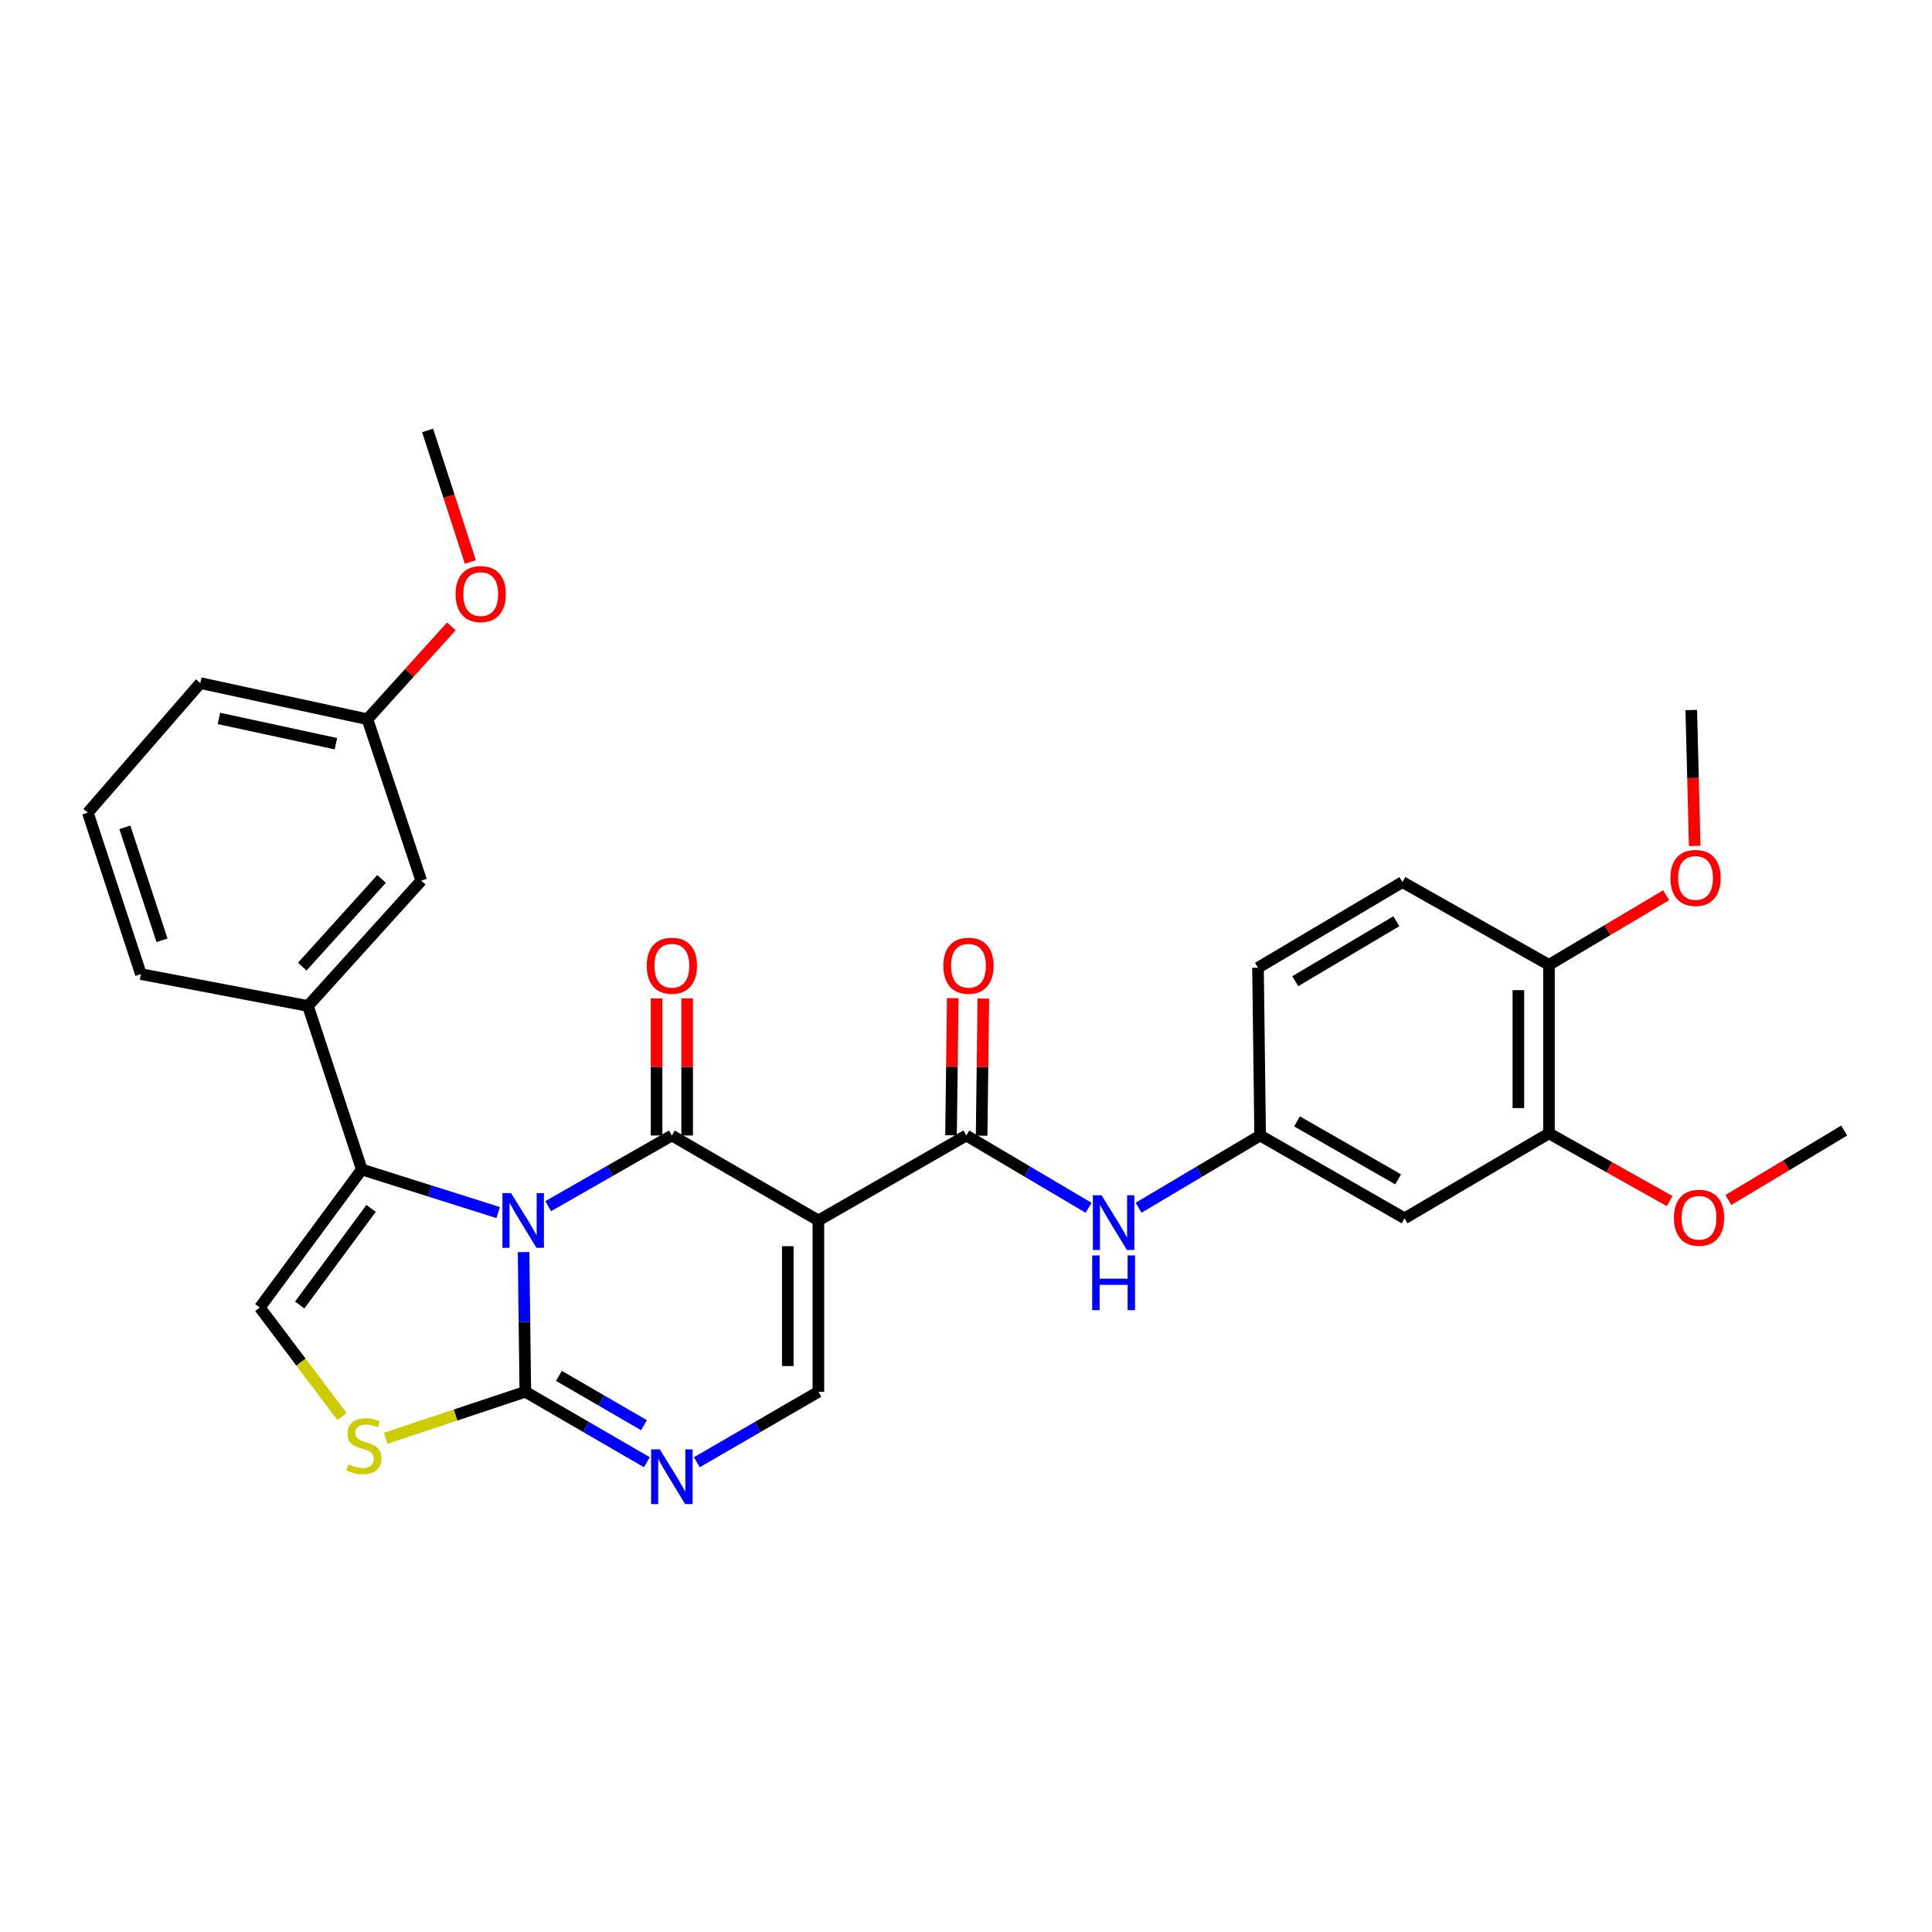 <?xml version='1.0' encoding='iso-8859-1'?>
<svg version='1.1' baseProfile='full'
              xmlns='http://www.w3.org/2000/svg'
                      xmlns:rdkit='http://www.rdkit.org/xml'
                      xmlns:xlink='http://www.w3.org/1999/xlink'
                  xml:space='preserve'
width='1000px' height='1000px' viewBox='0 0 1000 1000'>
<!-- END OF HEADER -->
<rect style='opacity:1.0;fill:#FFFFFF;stroke:none' width='1000' height='1000' x='0' y='0'> </rect>
<path class='bond-0' d='M 283.752,624.303 L 315.753,606.016' style='fill:none;fill-rule:evenodd;stroke:#0000FF;stroke-width:6px;stroke-linecap:butt;stroke-linejoin:miter;stroke-opacity:1' />
<path class='bond-0' d='M 315.753,606.016 L 347.755,587.729' style='fill:none;fill-rule:evenodd;stroke:#000000;stroke-width:6px;stroke-linecap:butt;stroke-linejoin:miter;stroke-opacity:1' />
<path class='bond-2' d='M 271.001,648.084 L 271.453,684.234' style='fill:none;fill-rule:evenodd;stroke:#0000FF;stroke-width:6px;stroke-linecap:butt;stroke-linejoin:miter;stroke-opacity:1' />
<path class='bond-2' d='M 271.453,684.234 L 271.905,720.383' style='fill:none;fill-rule:evenodd;stroke:#000000;stroke-width:6px;stroke-linecap:butt;stroke-linejoin:miter;stroke-opacity:1' />
<path class='bond-3' d='M 257.866,627.623 L 222.562,616.474' style='fill:none;fill-rule:evenodd;stroke:#0000FF;stroke-width:6px;stroke-linecap:butt;stroke-linejoin:miter;stroke-opacity:1' />
<path class='bond-3' d='M 222.562,616.474 L 187.258,605.324' style='fill:none;fill-rule:evenodd;stroke:#000000;stroke-width:6px;stroke-linecap:butt;stroke-linejoin:miter;stroke-opacity:1' />
<path class='bond-1' d='M 347.755,587.729 L 423.596,631.707' style='fill:none;fill-rule:evenodd;stroke:#000000;stroke-width:6px;stroke-linecap:butt;stroke-linejoin:miter;stroke-opacity:1' />
<path class='bond-11' d='M 355.672,587.729 L 355.672,552.236' style='fill:none;fill-rule:evenodd;stroke:#000000;stroke-width:6px;stroke-linecap:butt;stroke-linejoin:miter;stroke-opacity:1' />
<path class='bond-11' d='M 355.672,552.236 L 355.672,516.742' style='fill:none;fill-rule:evenodd;stroke:#FF0000;stroke-width:6px;stroke-linecap:butt;stroke-linejoin:miter;stroke-opacity:1' />
<path class='bond-11' d='M 339.837,587.729 L 339.837,552.236' style='fill:none;fill-rule:evenodd;stroke:#000000;stroke-width:6px;stroke-linecap:butt;stroke-linejoin:miter;stroke-opacity:1' />
<path class='bond-11' d='M 339.837,552.236 L 339.837,516.742' style='fill:none;fill-rule:evenodd;stroke:#FF0000;stroke-width:6px;stroke-linecap:butt;stroke-linejoin:miter;stroke-opacity:1' />
<path class='bond-5' d='M 423.596,631.707 L 500.167,587.729' style='fill:none;fill-rule:evenodd;stroke:#000000;stroke-width:6px;stroke-linecap:butt;stroke-linejoin:miter;stroke-opacity:1' />
<path class='bond-31' d='M 423.596,631.707 L 423.596,720.383' style='fill:none;fill-rule:evenodd;stroke:#000000;stroke-width:6px;stroke-linecap:butt;stroke-linejoin:miter;stroke-opacity:1' />
<path class='bond-31' d='M 407.761,645.008 L 407.761,707.082' style='fill:none;fill-rule:evenodd;stroke:#000000;stroke-width:6px;stroke-linecap:butt;stroke-linejoin:miter;stroke-opacity:1' />
<path class='bond-4' d='M 271.905,720.383 L 303.364,738.616' style='fill:none;fill-rule:evenodd;stroke:#000000;stroke-width:6px;stroke-linecap:butt;stroke-linejoin:miter;stroke-opacity:1' />
<path class='bond-4' d='M 303.364,738.616 L 334.823,756.848' style='fill:none;fill-rule:evenodd;stroke:#0000FF;stroke-width:6px;stroke-linecap:butt;stroke-linejoin:miter;stroke-opacity:1' />
<path class='bond-4' d='M 289.283,712.153 L 311.304,724.915' style='fill:none;fill-rule:evenodd;stroke:#000000;stroke-width:6px;stroke-linecap:butt;stroke-linejoin:miter;stroke-opacity:1' />
<path class='bond-4' d='M 311.304,724.915 L 333.326,737.678' style='fill:none;fill-rule:evenodd;stroke:#0000FF;stroke-width:6px;stroke-linecap:butt;stroke-linejoin:miter;stroke-opacity:1' />
<path class='bond-7' d='M 271.905,720.383 L 235.768,732.429' style='fill:none;fill-rule:evenodd;stroke:#000000;stroke-width:6px;stroke-linecap:butt;stroke-linejoin:miter;stroke-opacity:1' />
<path class='bond-7' d='M 235.768,732.429 L 199.63,744.475' style='fill:none;fill-rule:evenodd;stroke:#CCCC00;stroke-width:6px;stroke-linecap:butt;stroke-linejoin:miter;stroke-opacity:1' />
<path class='bond-8' d='M 187.258,605.324 L 134.483,676.775' style='fill:none;fill-rule:evenodd;stroke:#000000;stroke-width:6px;stroke-linecap:butt;stroke-linejoin:miter;stroke-opacity:1' />
<path class='bond-8' d='M 192.079,625.45 L 155.136,675.466' style='fill:none;fill-rule:evenodd;stroke:#000000;stroke-width:6px;stroke-linecap:butt;stroke-linejoin:miter;stroke-opacity:1' />
<path class='bond-9' d='M 187.258,605.324 L 159.397,520.677' style='fill:none;fill-rule:evenodd;stroke:#000000;stroke-width:6px;stroke-linecap:butt;stroke-linejoin:miter;stroke-opacity:1' />
<path class='bond-6' d='M 360.686,756.848 L 392.141,738.615' style='fill:none;fill-rule:evenodd;stroke:#0000FF;stroke-width:6px;stroke-linecap:butt;stroke-linejoin:miter;stroke-opacity:1' />
<path class='bond-6' d='M 392.141,738.615 L 423.596,720.383' style='fill:none;fill-rule:evenodd;stroke:#000000;stroke-width:6px;stroke-linecap:butt;stroke-linejoin:miter;stroke-opacity:1' />
<path class='bond-10' d='M 500.167,587.729 L 531.809,606.442' style='fill:none;fill-rule:evenodd;stroke:#000000;stroke-width:6px;stroke-linecap:butt;stroke-linejoin:miter;stroke-opacity:1' />
<path class='bond-10' d='M 531.809,606.442 L 563.45,625.154' style='fill:none;fill-rule:evenodd;stroke:#0000FF;stroke-width:6px;stroke-linecap:butt;stroke-linejoin:miter;stroke-opacity:1' />
<path class='bond-15' d='M 508.084,587.829 L 508.531,552.336' style='fill:none;fill-rule:evenodd;stroke:#000000;stroke-width:6px;stroke-linecap:butt;stroke-linejoin:miter;stroke-opacity:1' />
<path class='bond-15' d='M 508.531,552.336 L 508.979,516.842' style='fill:none;fill-rule:evenodd;stroke:#FF0000;stroke-width:6px;stroke-linecap:butt;stroke-linejoin:miter;stroke-opacity:1' />
<path class='bond-15' d='M 492.25,587.63 L 492.698,552.136' style='fill:none;fill-rule:evenodd;stroke:#000000;stroke-width:6px;stroke-linecap:butt;stroke-linejoin:miter;stroke-opacity:1' />
<path class='bond-15' d='M 492.698,552.136 L 493.145,516.642' style='fill:none;fill-rule:evenodd;stroke:#FF0000;stroke-width:6px;stroke-linecap:butt;stroke-linejoin:miter;stroke-opacity:1' />
<path class='bond-30' d='M 177.031,733.222 L 155.757,704.998' style='fill:none;fill-rule:evenodd;stroke:#CCCC00;stroke-width:6px;stroke-linecap:butt;stroke-linejoin:miter;stroke-opacity:1' />
<path class='bond-30' d='M 155.757,704.998 L 134.483,676.775' style='fill:none;fill-rule:evenodd;stroke:#000000;stroke-width:6px;stroke-linecap:butt;stroke-linejoin:miter;stroke-opacity:1' />
<path class='bond-17' d='M 159.397,520.677 L 218.039,455.823' style='fill:none;fill-rule:evenodd;stroke:#000000;stroke-width:6px;stroke-linecap:butt;stroke-linejoin:miter;stroke-opacity:1' />
<path class='bond-17' d='M 156.448,500.328 L 197.497,454.931' style='fill:none;fill-rule:evenodd;stroke:#000000;stroke-width:6px;stroke-linecap:butt;stroke-linejoin:miter;stroke-opacity:1' />
<path class='bond-23' d='M 159.397,520.677 L 72.937,504.191' style='fill:none;fill-rule:evenodd;stroke:#000000;stroke-width:6px;stroke-linecap:butt;stroke-linejoin:miter;stroke-opacity:1' />
<path class='bond-14' d='M 589.35,625.119 L 620.798,606.424' style='fill:none;fill-rule:evenodd;stroke:#0000FF;stroke-width:6px;stroke-linecap:butt;stroke-linejoin:miter;stroke-opacity:1' />
<path class='bond-14' d='M 620.798,606.424 L 652.245,587.729' style='fill:none;fill-rule:evenodd;stroke:#000000;stroke-width:6px;stroke-linecap:butt;stroke-linejoin:miter;stroke-opacity:1' />
<path class='bond-12' d='M 727.004,630.599 L 652.245,587.729' style='fill:none;fill-rule:evenodd;stroke:#000000;stroke-width:6px;stroke-linecap:butt;stroke-linejoin:miter;stroke-opacity:1' />
<path class='bond-12' d='M 723.668,610.431 L 671.336,580.423' style='fill:none;fill-rule:evenodd;stroke:#000000;stroke-width:6px;stroke-linecap:butt;stroke-linejoin:miter;stroke-opacity:1' />
<path class='bond-13' d='M 727.004,630.599 L 801.746,586.63' style='fill:none;fill-rule:evenodd;stroke:#000000;stroke-width:6px;stroke-linecap:butt;stroke-linejoin:miter;stroke-opacity:1' />
<path class='bond-21' d='M 801.746,586.63 L 832.968,604.156' style='fill:none;fill-rule:evenodd;stroke:#000000;stroke-width:6px;stroke-linecap:butt;stroke-linejoin:miter;stroke-opacity:1' />
<path class='bond-21' d='M 832.968,604.156 L 864.19,621.682' style='fill:none;fill-rule:evenodd;stroke:#FF0000;stroke-width:6px;stroke-linecap:butt;stroke-linejoin:miter;stroke-opacity:1' />
<path class='bond-33' d='M 801.746,586.63 L 801.746,499.414' style='fill:none;fill-rule:evenodd;stroke:#000000;stroke-width:6px;stroke-linecap:butt;stroke-linejoin:miter;stroke-opacity:1' />
<path class='bond-33' d='M 785.911,573.547 L 785.911,512.496' style='fill:none;fill-rule:evenodd;stroke:#000000;stroke-width:6px;stroke-linecap:butt;stroke-linejoin:miter;stroke-opacity:1' />
<path class='bond-19' d='M 652.245,587.729 L 651.137,500.892' style='fill:none;fill-rule:evenodd;stroke:#000000;stroke-width:6px;stroke-linecap:butt;stroke-linejoin:miter;stroke-opacity:1' />
<path class='bond-16' d='M 801.746,499.414 L 725.896,456.562' style='fill:none;fill-rule:evenodd;stroke:#000000;stroke-width:6px;stroke-linecap:butt;stroke-linejoin:miter;stroke-opacity:1' />
<path class='bond-22' d='M 801.746,499.414 L 832.072,481.397' style='fill:none;fill-rule:evenodd;stroke:#000000;stroke-width:6px;stroke-linecap:butt;stroke-linejoin:miter;stroke-opacity:1' />
<path class='bond-22' d='M 832.072,481.397 L 862.399,463.379' style='fill:none;fill-rule:evenodd;stroke:#FF0000;stroke-width:6px;stroke-linecap:butt;stroke-linejoin:miter;stroke-opacity:1' />
<path class='bond-20' d='M 218.039,455.823 L 190.178,372.267' style='fill:none;fill-rule:evenodd;stroke:#000000;stroke-width:6px;stroke-linecap:butt;stroke-linejoin:miter;stroke-opacity:1' />
<path class='bond-18' d='M 725.896,456.562 L 651.137,500.892' style='fill:none;fill-rule:evenodd;stroke:#000000;stroke-width:6px;stroke-linecap:butt;stroke-linejoin:miter;stroke-opacity:1' />
<path class='bond-18' d='M 722.759,476.832 L 670.427,507.863' style='fill:none;fill-rule:evenodd;stroke:#000000;stroke-width:6px;stroke-linecap:butt;stroke-linejoin:miter;stroke-opacity:1' />
<path class='bond-24' d='M 190.178,372.267 L 211.907,348.237' style='fill:none;fill-rule:evenodd;stroke:#000000;stroke-width:6px;stroke-linecap:butt;stroke-linejoin:miter;stroke-opacity:1' />
<path class='bond-24' d='M 211.907,348.237 L 233.635,324.208' style='fill:none;fill-rule:evenodd;stroke:#FF0000;stroke-width:6px;stroke-linecap:butt;stroke-linejoin:miter;stroke-opacity:1' />
<path class='bond-32' d='M 190.178,372.267 L 103.701,353.573' style='fill:none;fill-rule:evenodd;stroke:#000000;stroke-width:6px;stroke-linecap:butt;stroke-linejoin:miter;stroke-opacity:1' />
<path class='bond-32' d='M 173.861,384.94 L 113.327,371.855' style='fill:none;fill-rule:evenodd;stroke:#000000;stroke-width:6px;stroke-linecap:butt;stroke-linejoin:miter;stroke-opacity:1' />
<path class='bond-27' d='M 894.607,621.118 L 924.576,603.144' style='fill:none;fill-rule:evenodd;stroke:#FF0000;stroke-width:6px;stroke-linecap:butt;stroke-linejoin:miter;stroke-opacity:1' />
<path class='bond-27' d='M 924.576,603.144 L 954.545,585.169' style='fill:none;fill-rule:evenodd;stroke:#000000;stroke-width:6px;stroke-linecap:butt;stroke-linejoin:miter;stroke-opacity:1' />
<path class='bond-28' d='M 877.187,437.854 L 876.296,402.681' style='fill:none;fill-rule:evenodd;stroke:#FF0000;stroke-width:6px;stroke-linecap:butt;stroke-linejoin:miter;stroke-opacity:1' />
<path class='bond-28' d='M 876.296,402.681 L 875.405,367.508' style='fill:none;fill-rule:evenodd;stroke:#000000;stroke-width:6px;stroke-linecap:butt;stroke-linejoin:miter;stroke-opacity:1' />
<path class='bond-25' d='M 72.937,504.191 L 45.455,420.634' style='fill:none;fill-rule:evenodd;stroke:#000000;stroke-width:6px;stroke-linecap:butt;stroke-linejoin:miter;stroke-opacity:1' />
<path class='bond-25' d='M 83.857,486.71 L 64.619,428.22' style='fill:none;fill-rule:evenodd;stroke:#000000;stroke-width:6px;stroke-linecap:butt;stroke-linejoin:miter;stroke-opacity:1' />
<path class='bond-29' d='M 243.446,290.869 L 232.388,256.827' style='fill:none;fill-rule:evenodd;stroke:#FF0000;stroke-width:6px;stroke-linecap:butt;stroke-linejoin:miter;stroke-opacity:1' />
<path class='bond-29' d='M 232.388,256.827 L 221.329,222.784' style='fill:none;fill-rule:evenodd;stroke:#000000;stroke-width:6px;stroke-linecap:butt;stroke-linejoin:miter;stroke-opacity:1' />
<path class='bond-26' d='M 45.455,420.634 L 103.701,353.573' style='fill:none;fill-rule:evenodd;stroke:#000000;stroke-width:6px;stroke-linecap:butt;stroke-linejoin:miter;stroke-opacity:1' />
<path  class='atom-0' d='M 264.536 617.547
L 273.816 632.547
Q 274.736 634.027, 276.216 636.707
Q 277.696 639.387, 277.776 639.547
L 277.776 617.547
L 281.536 617.547
L 281.536 645.867
L 277.656 645.867
L 267.696 629.467
Q 266.536 627.547, 265.296 625.347
Q 264.096 623.147, 263.736 622.467
L 263.736 645.867
L 260.056 645.867
L 260.056 617.547
L 264.536 617.547
' fill='#0000FF'/>
<path  class='atom-5' d='M 341.495 750.183
L 350.775 765.183
Q 351.695 766.663, 353.175 769.343
Q 354.655 772.023, 354.735 772.183
L 354.735 750.183
L 358.495 750.183
L 358.495 778.503
L 354.615 778.503
L 344.655 762.103
Q 343.495 760.183, 342.255 757.983
Q 341.055 755.783, 340.695 755.103
L 340.695 778.503
L 337.015 778.503
L 337.015 750.183
L 341.495 750.183
' fill='#0000FF'/>
<path  class='atom-8' d='M 180.348 757.955
Q 180.668 758.075, 181.988 758.635
Q 183.308 759.195, 184.748 759.555
Q 186.228 759.875, 187.668 759.875
Q 190.348 759.875, 191.908 758.595
Q 193.468 757.275, 193.468 754.995
Q 193.468 753.435, 192.668 752.475
Q 191.908 751.515, 190.708 750.995
Q 189.508 750.475, 187.508 749.875
Q 184.988 749.115, 183.468 748.395
Q 181.988 747.675, 180.908 746.155
Q 179.868 744.635, 179.868 742.075
Q 179.868 738.515, 182.268 736.315
Q 184.708 734.115, 189.508 734.115
Q 192.788 734.115, 196.508 735.675
L 195.588 738.755
Q 192.188 737.355, 189.628 737.355
Q 186.868 737.355, 185.348 738.515
Q 183.828 739.635, 183.868 741.595
Q 183.868 743.115, 184.628 744.035
Q 185.428 744.955, 186.548 745.475
Q 187.708 745.995, 189.628 746.595
Q 192.188 747.395, 193.708 748.195
Q 195.228 748.995, 196.308 750.635
Q 197.428 752.235, 197.428 754.995
Q 197.428 758.915, 194.788 761.035
Q 192.188 763.115, 187.828 763.115
Q 185.308 763.115, 183.388 762.555
Q 181.508 762.035, 179.268 761.115
L 180.348 757.955
' fill='#CCCC00'/>
<path  class='atom-11' d='M 570.144 618.655
L 579.424 633.655
Q 580.344 635.135, 581.824 637.815
Q 583.304 640.495, 583.384 640.655
L 583.384 618.655
L 587.144 618.655
L 587.144 646.975
L 583.264 646.975
L 573.304 630.575
Q 572.144 628.655, 570.904 626.455
Q 569.704 624.255, 569.344 623.575
L 569.344 646.975
L 565.664 646.975
L 565.664 618.655
L 570.144 618.655
' fill='#0000FF'/>
<path  class='atom-11' d='M 565.324 649.807
L 569.164 649.807
L 569.164 661.847
L 583.644 661.847
L 583.644 649.807
L 587.484 649.807
L 587.484 678.127
L 583.644 678.127
L 583.644 665.047
L 569.164 665.047
L 569.164 678.127
L 565.324 678.127
L 565.324 649.807
' fill='#0000FF'/>
<path  class='atom-12' d='M 334.755 499.863
Q 334.755 493.063, 338.115 489.263
Q 341.475 485.463, 347.755 485.463
Q 354.035 485.463, 357.395 489.263
Q 360.755 493.063, 360.755 499.863
Q 360.755 506.743, 357.355 510.663
Q 353.955 514.543, 347.755 514.543
Q 341.515 514.543, 338.115 510.663
Q 334.755 506.783, 334.755 499.863
M 347.755 511.343
Q 352.075 511.343, 354.395 508.463
Q 356.755 505.543, 356.755 499.863
Q 356.755 494.303, 354.395 491.503
Q 352.075 488.663, 347.755 488.663
Q 343.435 488.663, 341.075 491.463
Q 338.755 494.263, 338.755 499.863
Q 338.755 505.583, 341.075 508.463
Q 343.435 511.343, 347.755 511.343
' fill='#FF0000'/>
<path  class='atom-16' d='M 488.276 499.863
Q 488.276 493.063, 491.636 489.263
Q 494.996 485.463, 501.276 485.463
Q 507.556 485.463, 510.916 489.263
Q 514.276 493.063, 514.276 499.863
Q 514.276 506.743, 510.876 510.663
Q 507.476 514.543, 501.276 514.543
Q 495.036 514.543, 491.636 510.663
Q 488.276 506.783, 488.276 499.863
M 501.276 511.343
Q 505.596 511.343, 507.916 508.463
Q 510.276 505.543, 510.276 499.863
Q 510.276 494.303, 507.916 491.503
Q 505.596 488.663, 501.276 488.663
Q 496.956 488.663, 494.596 491.463
Q 492.276 494.263, 492.276 499.863
Q 492.276 505.583, 494.596 508.463
Q 496.956 511.343, 501.276 511.343
' fill='#FF0000'/>
<path  class='atom-22' d='M 866.417 630.309
Q 866.417 623.509, 869.777 619.709
Q 873.137 615.909, 879.417 615.909
Q 885.697 615.909, 889.057 619.709
Q 892.417 623.509, 892.417 630.309
Q 892.417 637.189, 889.017 641.109
Q 885.617 644.989, 879.417 644.989
Q 873.177 644.989, 869.777 641.109
Q 866.417 637.229, 866.417 630.309
M 879.417 641.789
Q 883.737 641.789, 886.057 638.909
Q 888.417 635.989, 888.417 630.309
Q 888.417 624.749, 886.057 621.949
Q 883.737 619.109, 879.417 619.109
Q 875.097 619.109, 872.737 621.909
Q 870.417 624.709, 870.417 630.309
Q 870.417 636.029, 872.737 638.909
Q 875.097 641.789, 879.417 641.789
' fill='#FF0000'/>
<path  class='atom-23' d='M 864.605 454.425
Q 864.605 447.625, 867.965 443.825
Q 871.325 440.025, 877.605 440.025
Q 883.885 440.025, 887.245 443.825
Q 890.605 447.625, 890.605 454.425
Q 890.605 461.305, 887.205 465.225
Q 883.805 469.105, 877.605 469.105
Q 871.365 469.105, 867.965 465.225
Q 864.605 461.345, 864.605 454.425
M 877.605 465.905
Q 881.925 465.905, 884.245 463.025
Q 886.605 460.105, 886.605 454.425
Q 886.605 448.865, 884.245 446.065
Q 881.925 443.225, 877.605 443.225
Q 873.285 443.225, 870.925 446.025
Q 868.605 448.825, 868.605 454.425
Q 868.605 460.145, 870.925 463.025
Q 873.285 465.905, 877.605 465.905
' fill='#FF0000'/>
<path  class='atom-25' d='M 235.821 307.494
Q 235.821 300.694, 239.181 296.894
Q 242.541 293.094, 248.821 293.094
Q 255.101 293.094, 258.461 296.894
Q 261.821 300.694, 261.821 307.494
Q 261.821 314.374, 258.421 318.294
Q 255.021 322.174, 248.821 322.174
Q 242.581 322.174, 239.181 318.294
Q 235.821 314.414, 235.821 307.494
M 248.821 318.974
Q 253.141 318.974, 255.461 316.094
Q 257.821 313.174, 257.821 307.494
Q 257.821 301.934, 255.461 299.134
Q 253.141 296.294, 248.821 296.294
Q 244.501 296.294, 242.141 299.094
Q 239.821 301.894, 239.821 307.494
Q 239.821 313.214, 242.141 316.094
Q 244.501 318.974, 248.821 318.974
' fill='#FF0000'/>
</svg>

